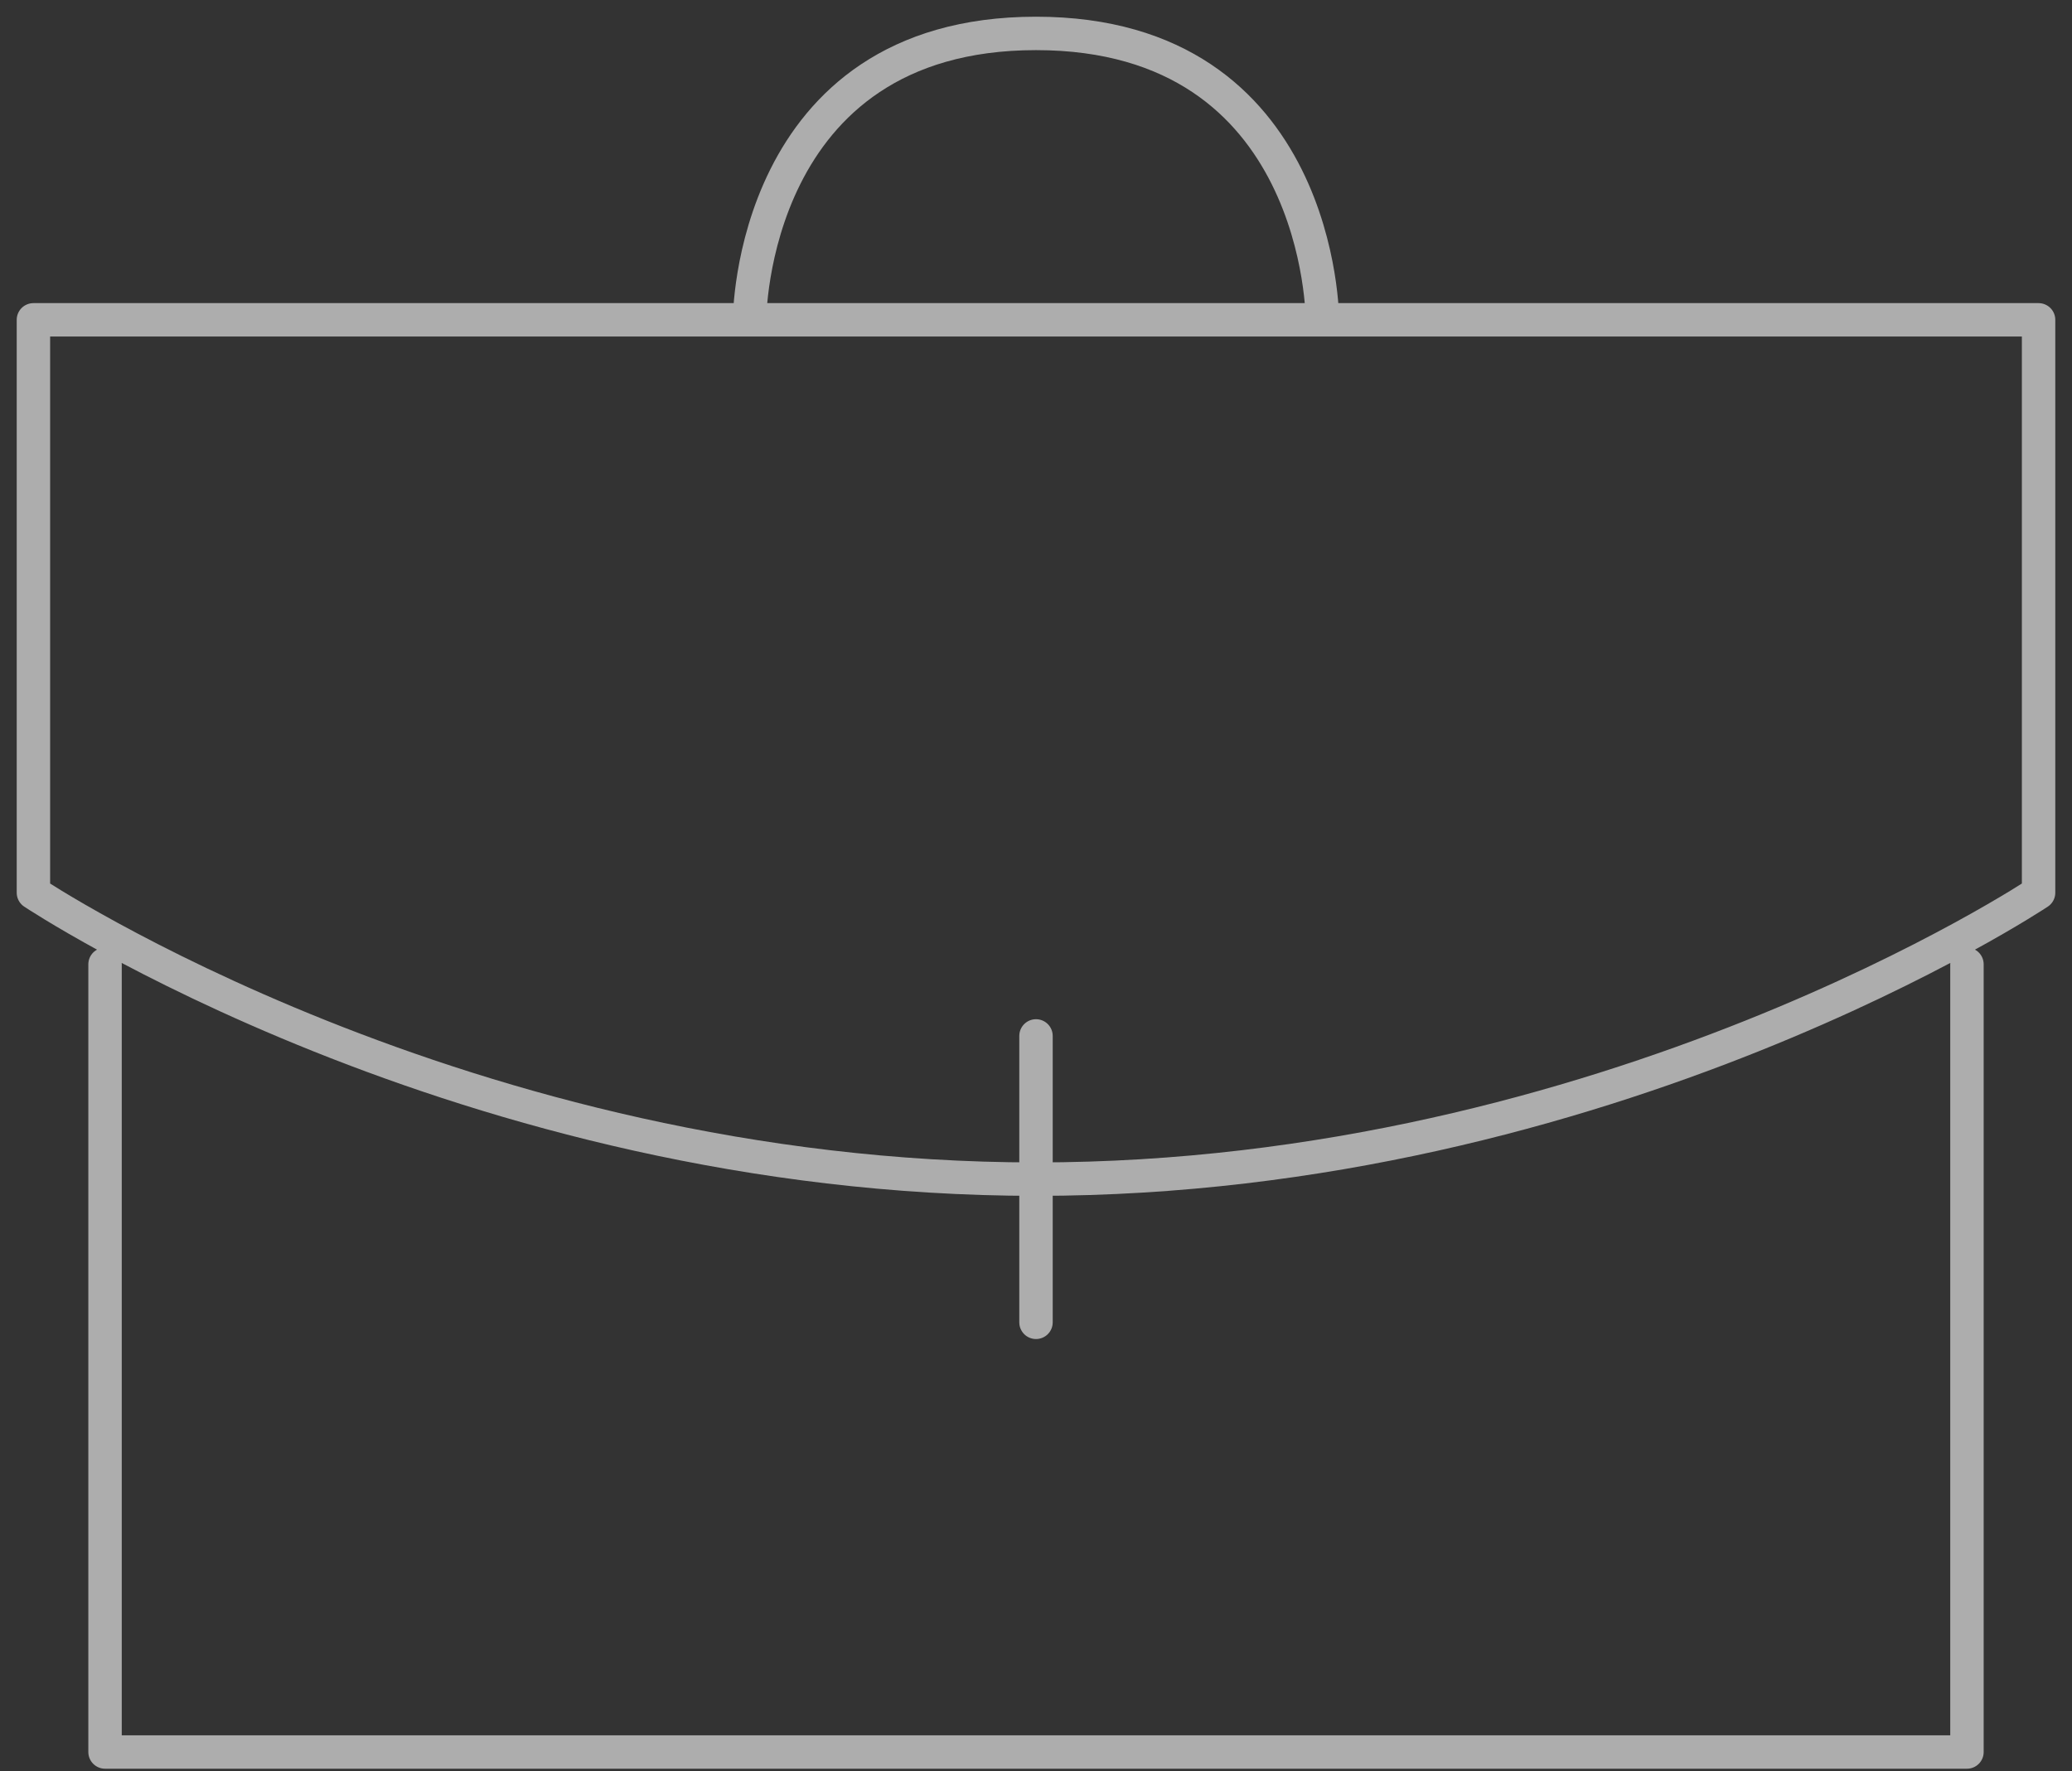 <svg width="62" height="53" viewBox="0 0 62 53" fill="none" xmlns="http://www.w3.org/2000/svg">
<rect x="0" y="0" width="62" height="53" fill="#333333" stroke="none"/>
<path opacity="0.6" d="M58.857 28.857V52.429H3.143V28.857M31 39.571V31M39.571 9.571C39.571 9.571 39.571 1 31 1C22.429 1 22.429 9.571 22.429 9.571M1 9.571H61V26.714C61 26.714 48.143 35.286 31 35.286C13.857 35.286 1 26.714 1 26.714V9.571Z" stroke="white" stroke-linecap="round" stroke-linejoin="round"/>
</svg>
